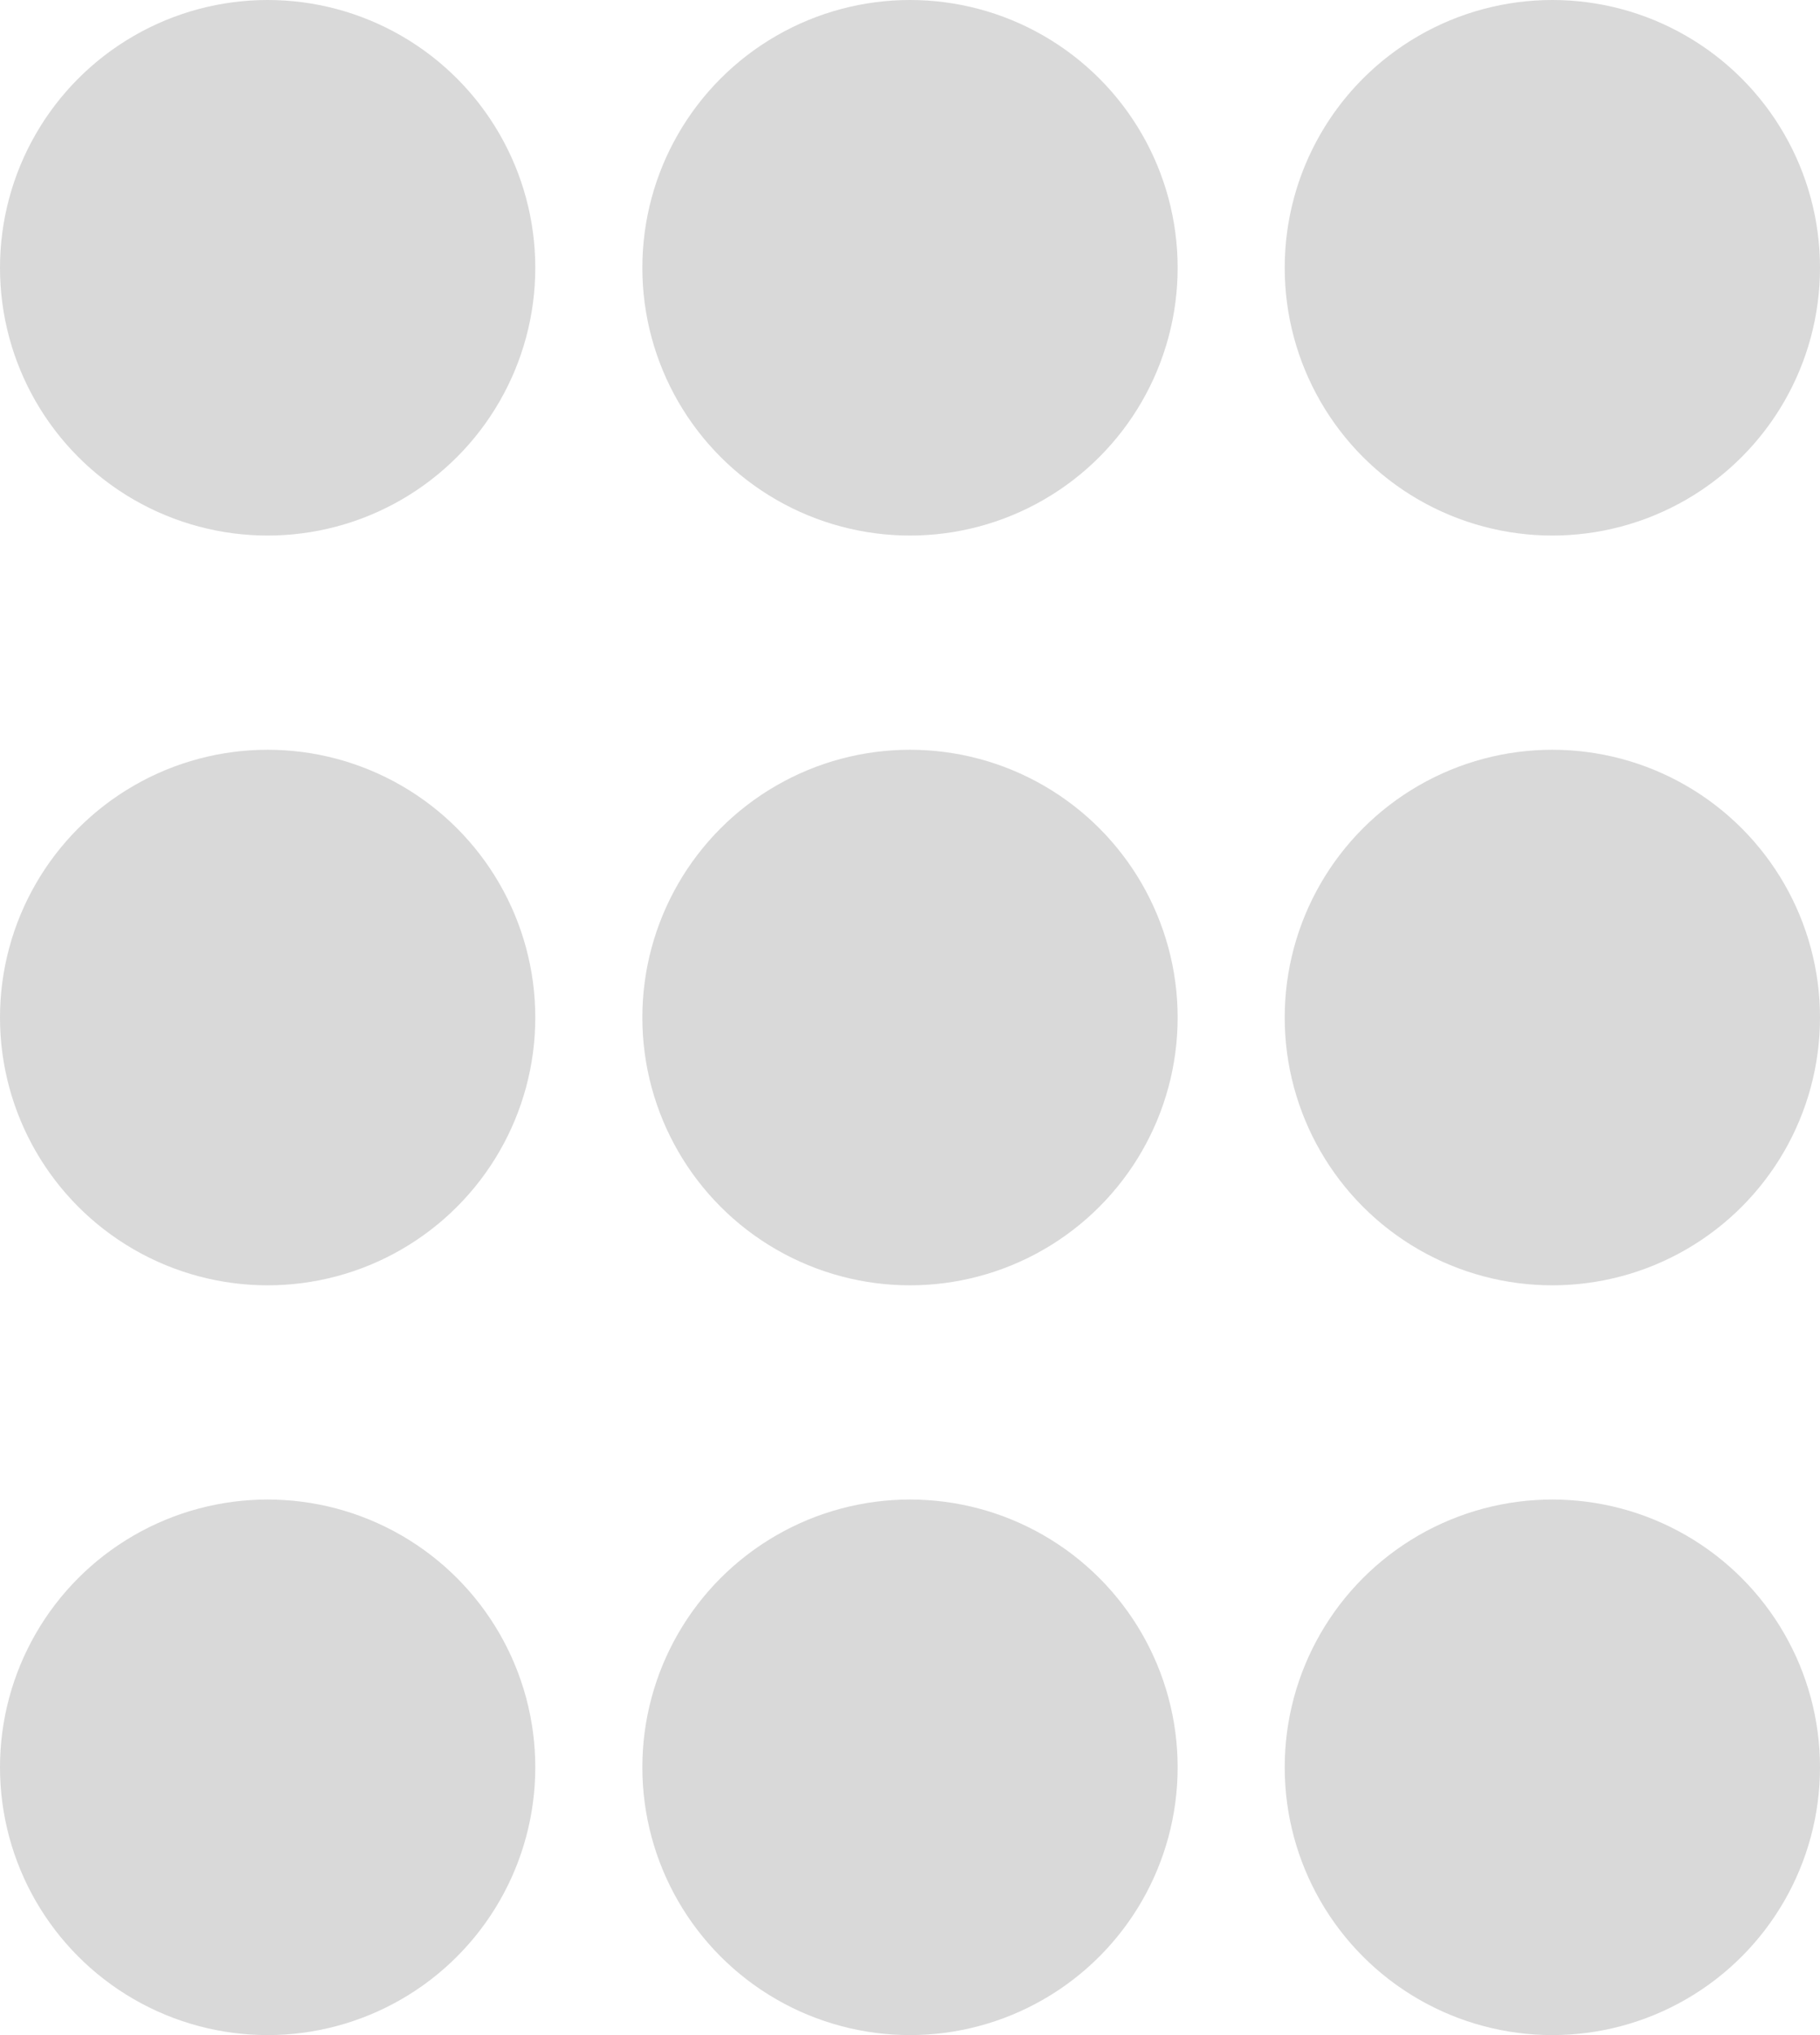 <?xml version="1.0" encoding="UTF-8"?> <svg xmlns="http://www.w3.org/2000/svg" width="17" height="19" viewBox="0 0 17 19" fill="none"> <circle cx="14.5" cy="2.5" r="2.5" fill="#D9D9D9"></circle> <circle cx="8.5" cy="2.5" r="2.5" fill="#D9D9D9"></circle> <circle cx="2.5" cy="2.5" r="2.5" fill="#D9D9D9"></circle> <circle cx="14.5" cy="9.5" r="2.5" fill="#D9D9D9"></circle> <circle cx="8.5" cy="9.5" r="2.5" fill="#D9D9D9"></circle> <circle cx="2.5" cy="9.5" r="2.5" fill="#D9D9D9"></circle> <circle cx="14.5" cy="16.5" r="2.5" fill="#D9D9D9"></circle> <circle cx="8.5" cy="16.5" r="2.5" fill="#D9D9D9"></circle> <circle cx="2.5" cy="16.5" r="2.5" fill="#D9D9D9"></circle> </svg> 